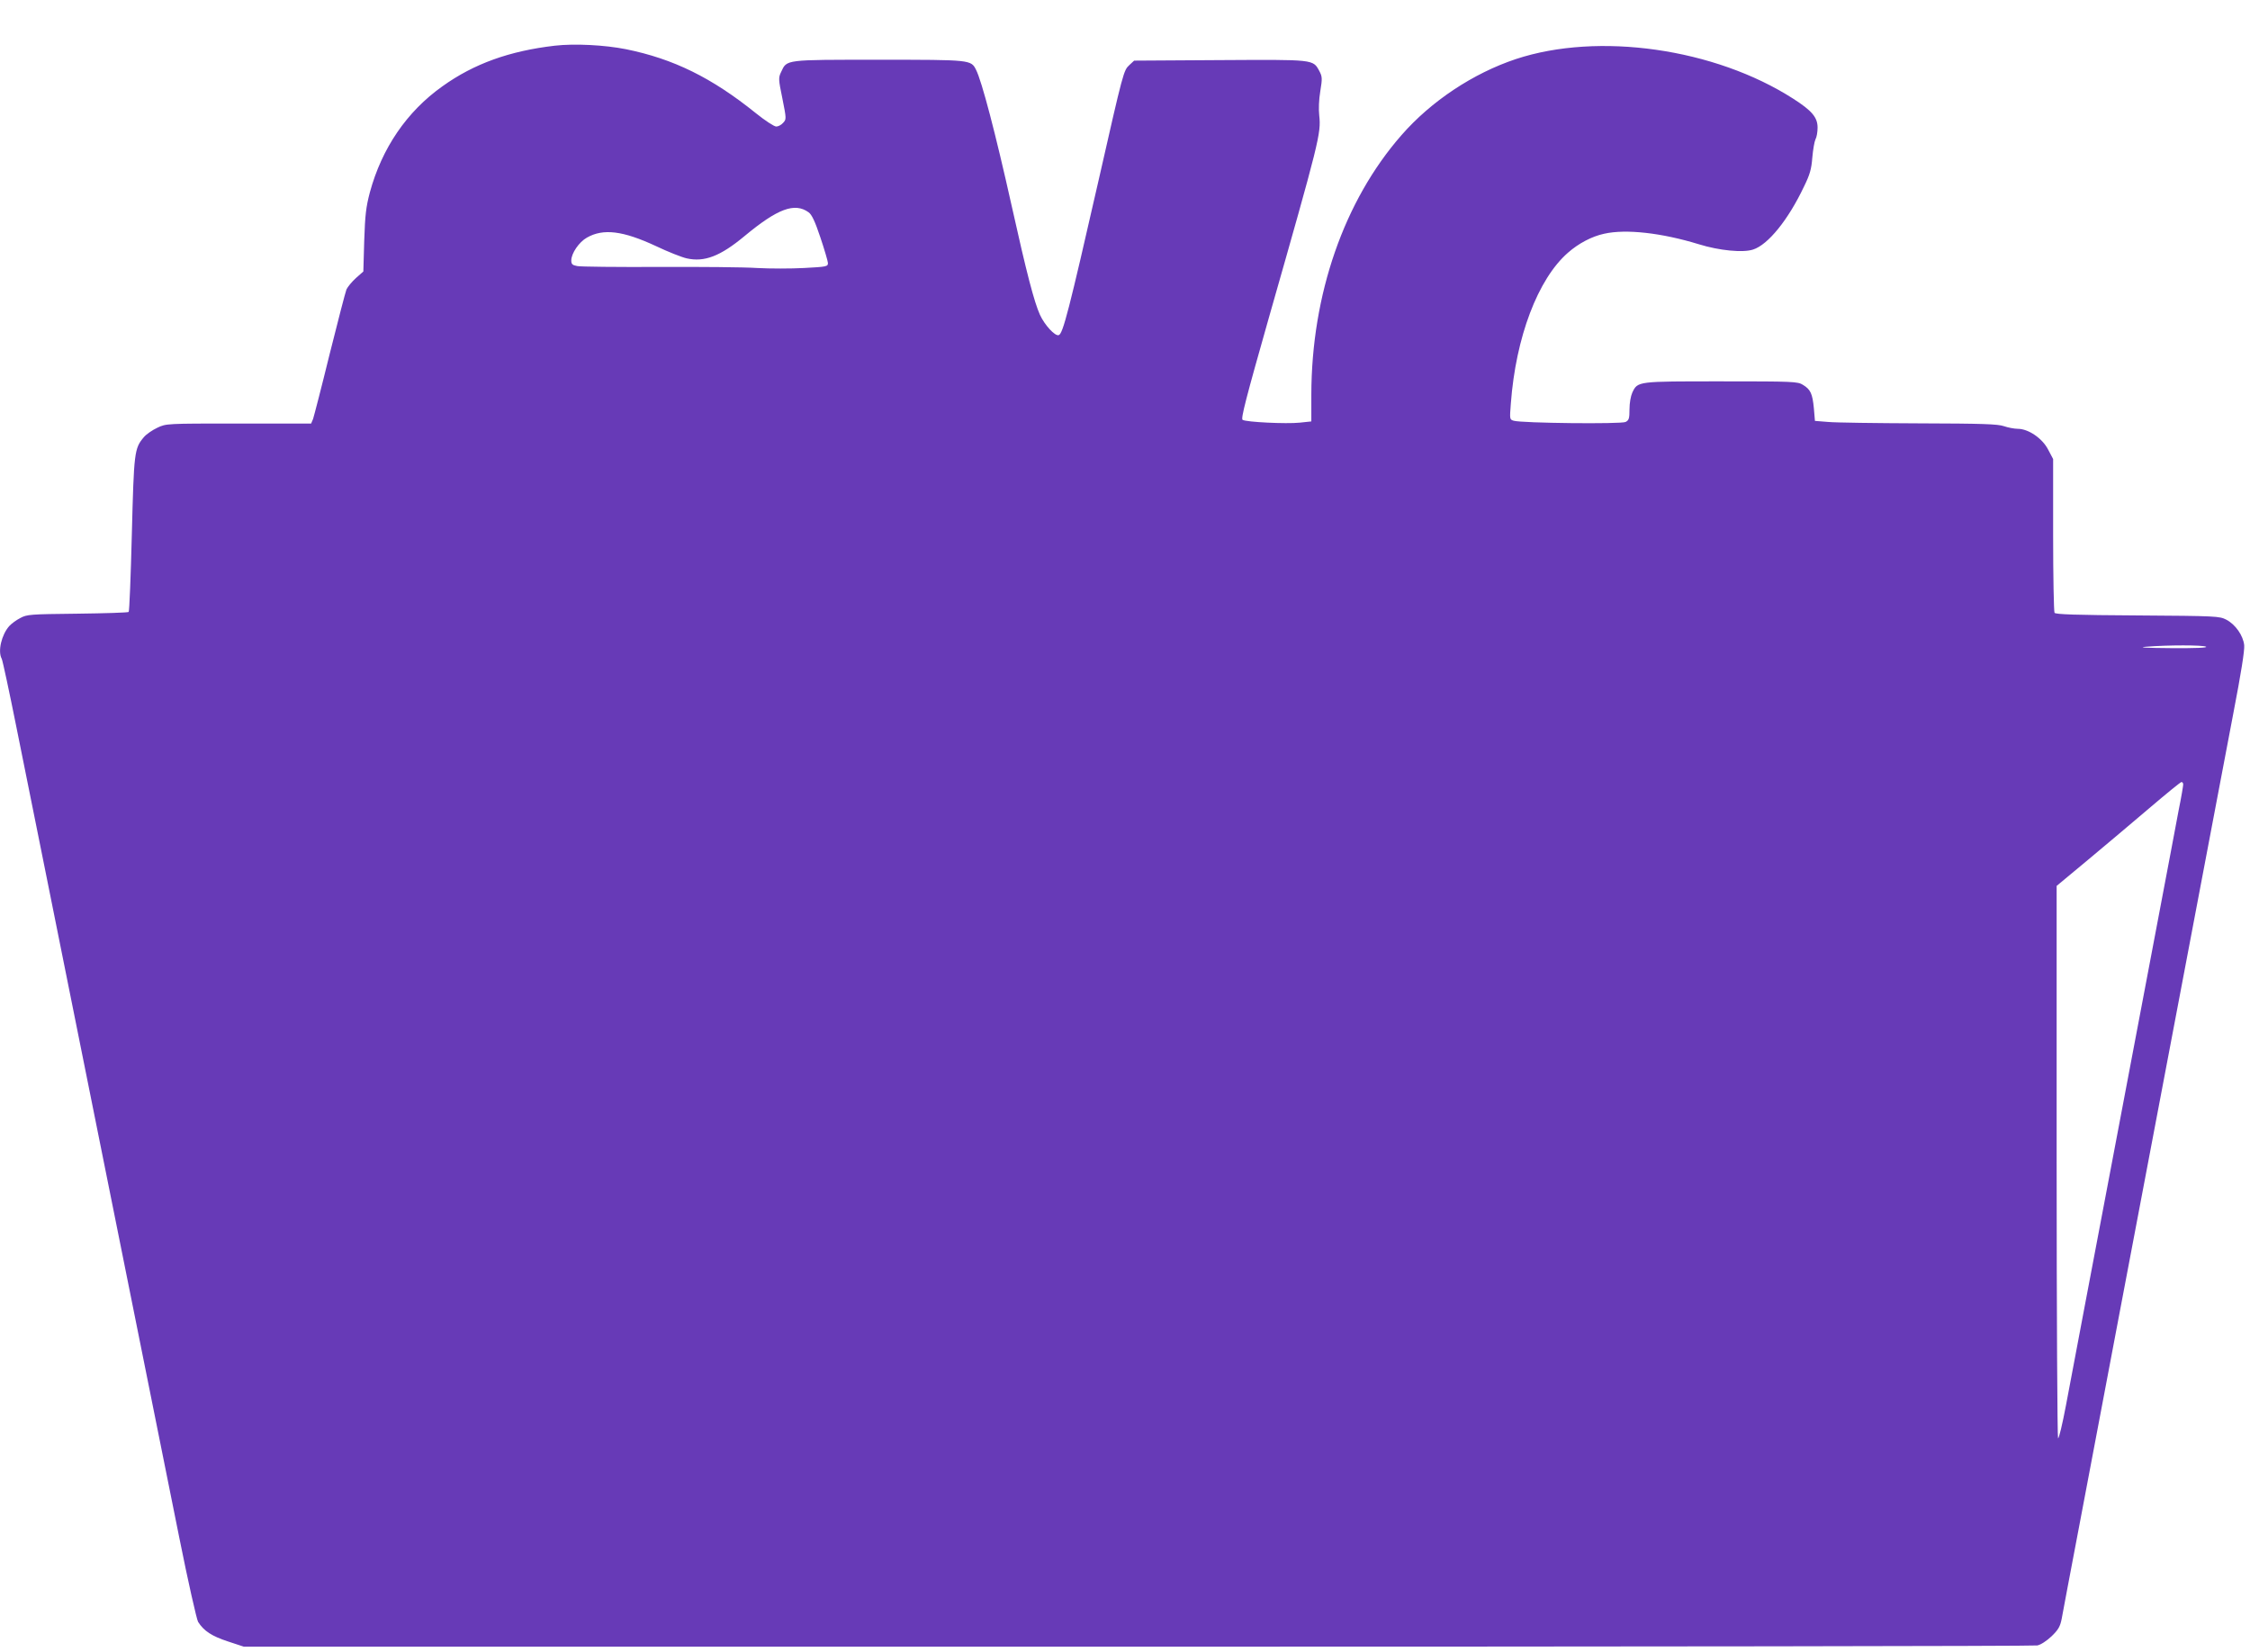 <?xml version="1.0" standalone="no"?>
<!DOCTYPE svg PUBLIC "-//W3C//DTD SVG 20010904//EN"
 "http://www.w3.org/TR/2001/REC-SVG-20010904/DTD/svg10.dtd">
<svg version="1.0" xmlns="http://www.w3.org/2000/svg"
 width="1280pt" height="940pt" viewBox="0 0 1280 940"
 preserveAspectRatio="xMidYMid meet">
<g transform="translate(0,940) scale(0.1,-0.1)"
fill="#673ab7" stroke="none">
<path d="M3156 9140 c-257 -30 -459 -102 -639 -231 -203 -144 -345 -353 -413
-604 -22 -84 -27 -127 -32 -275 l-5 -175 -42 -37 c-23 -21 -47 -50 -54 -65 -6
-15 -49 -181 -96 -369 -46 -188 -89 -353 -94 -368 l-11 -26 -412 0 c-412 0
-413 0 -463 -24 -28 -13 -63 -37 -77 -54 -54 -64 -56 -84 -68 -552 -6 -239
-14 -438 -18 -442 -4 -4 -135 -8 -292 -10 -269 -3 -287 -4 -325 -25 -22 -11
-50 -32 -62 -45 -44 -49 -67 -144 -43 -187 5 -10 43 -187 84 -392 42 -206 246
-1224 455 -2264 209 -1039 421 -2095 471 -2345 50 -250 99 -466 107 -479 33
-52 78 -81 169 -111 l91 -30 5085 0 c2797 0 5100 3 5118 7 20 4 52 25 81 52
39 38 49 55 58 101 5 30 51 271 101 535 96 509 104 551 230 1215 44 234 94
495 110 580 16 85 66 346 110 580 44 234 94 495 110 580 16 85 66 346 110 580
44 234 94 495 110 580 16 85 59 310 95 500 44 228 65 360 62 389 -6 55 -50
118 -102 145 -39 20 -56 21 -505 24 -352 2 -466 6 -472 15 -4 7 -8 206 -8 443
l0 432 -28 53 c-33 65 -113 119 -173 119 -20 0 -56 7 -79 15 -35 12 -120 15
-484 16 -242 1 -475 4 -516 8 l-75 6 -6 71 c-8 84 -19 108 -62 134 -30 19 -54
20 -465 20 -479 0 -475 1 -506 -64 -9 -20 -16 -59 -16 -95 0 -52 -3 -62 -22
-72 -24 -13 -593 -7 -637 7 -23 7 -23 8 -16 98 28 377 154 709 325 858 60 53
136 93 206 108 124 28 327 5 539 -60 116 -36 251 -49 308 -30 85 27 200 169
289 357 34 69 43 100 48 166 4 45 12 92 18 104 7 12 12 42 12 67 0 58 -32 96
-138 164 -447 287 -1109 381 -1578 226 -243 -81 -482 -239 -652 -434 -326
-373 -511 -906 -512 -1476 l0 -152 -66 -7 c-76 -8 -305 3 -325 16 -11 6 20
125 148 576 290 1017 299 1054 288 1156 -4 35 -2 91 6 138 12 73 11 83 -5 114
-37 68 -26 66 -568 63 l-486 -3 -27 -25 c-33 -31 -34 -33 -175 -655 -169 -742
-203 -874 -227 -882 -21 -7 -80 57 -107 116 -33 74 -75 234 -161 621 -92 413
-170 709 -202 772 -29 58 -28 58 -553 58 -537 0 -523 2 -556 -69 -16 -33 -16
-41 7 -152 23 -115 23 -118 4 -138 -10 -12 -28 -21 -39 -21 -12 0 -64 34 -116
76 -251 202 -468 309 -739 364 -120 24 -292 33 -405 20z m1444 -948 c18 -13
36 -50 67 -143 23 -68 42 -134 43 -145 0 -21 -6 -22 -136 -29 -74 -4 -195 -4
-267 0 -73 5 -325 7 -560 6 -235 -1 -444 1 -463 5 -28 5 -34 11 -34 32 0 40
44 105 89 130 93 53 205 39 392 -48 69 -33 148 -64 175 -70 101 -23 192 12
330 127 188 156 285 192 364 135z m7950 -2472 c10 -6 -58 -9 -200 -8 -145 1
-191 4 -140 8 122 10 324 10 340 0z m-130 -784 c0 -7 -11 -74 -26 -147 -14
-74 -34 -179 -44 -234 -18 -94 -229 -1209 -306 -1615 -127 -668 -260 -1373
-291 -1537 -20 -106 -40 -190 -45 -187 -4 3 -8 711 -8 1574 l0 1569 178 148
c97 81 255 214 350 295 95 81 177 148 182 148 6 0 10 -6 10 -14z"/>
</g>
</svg>
